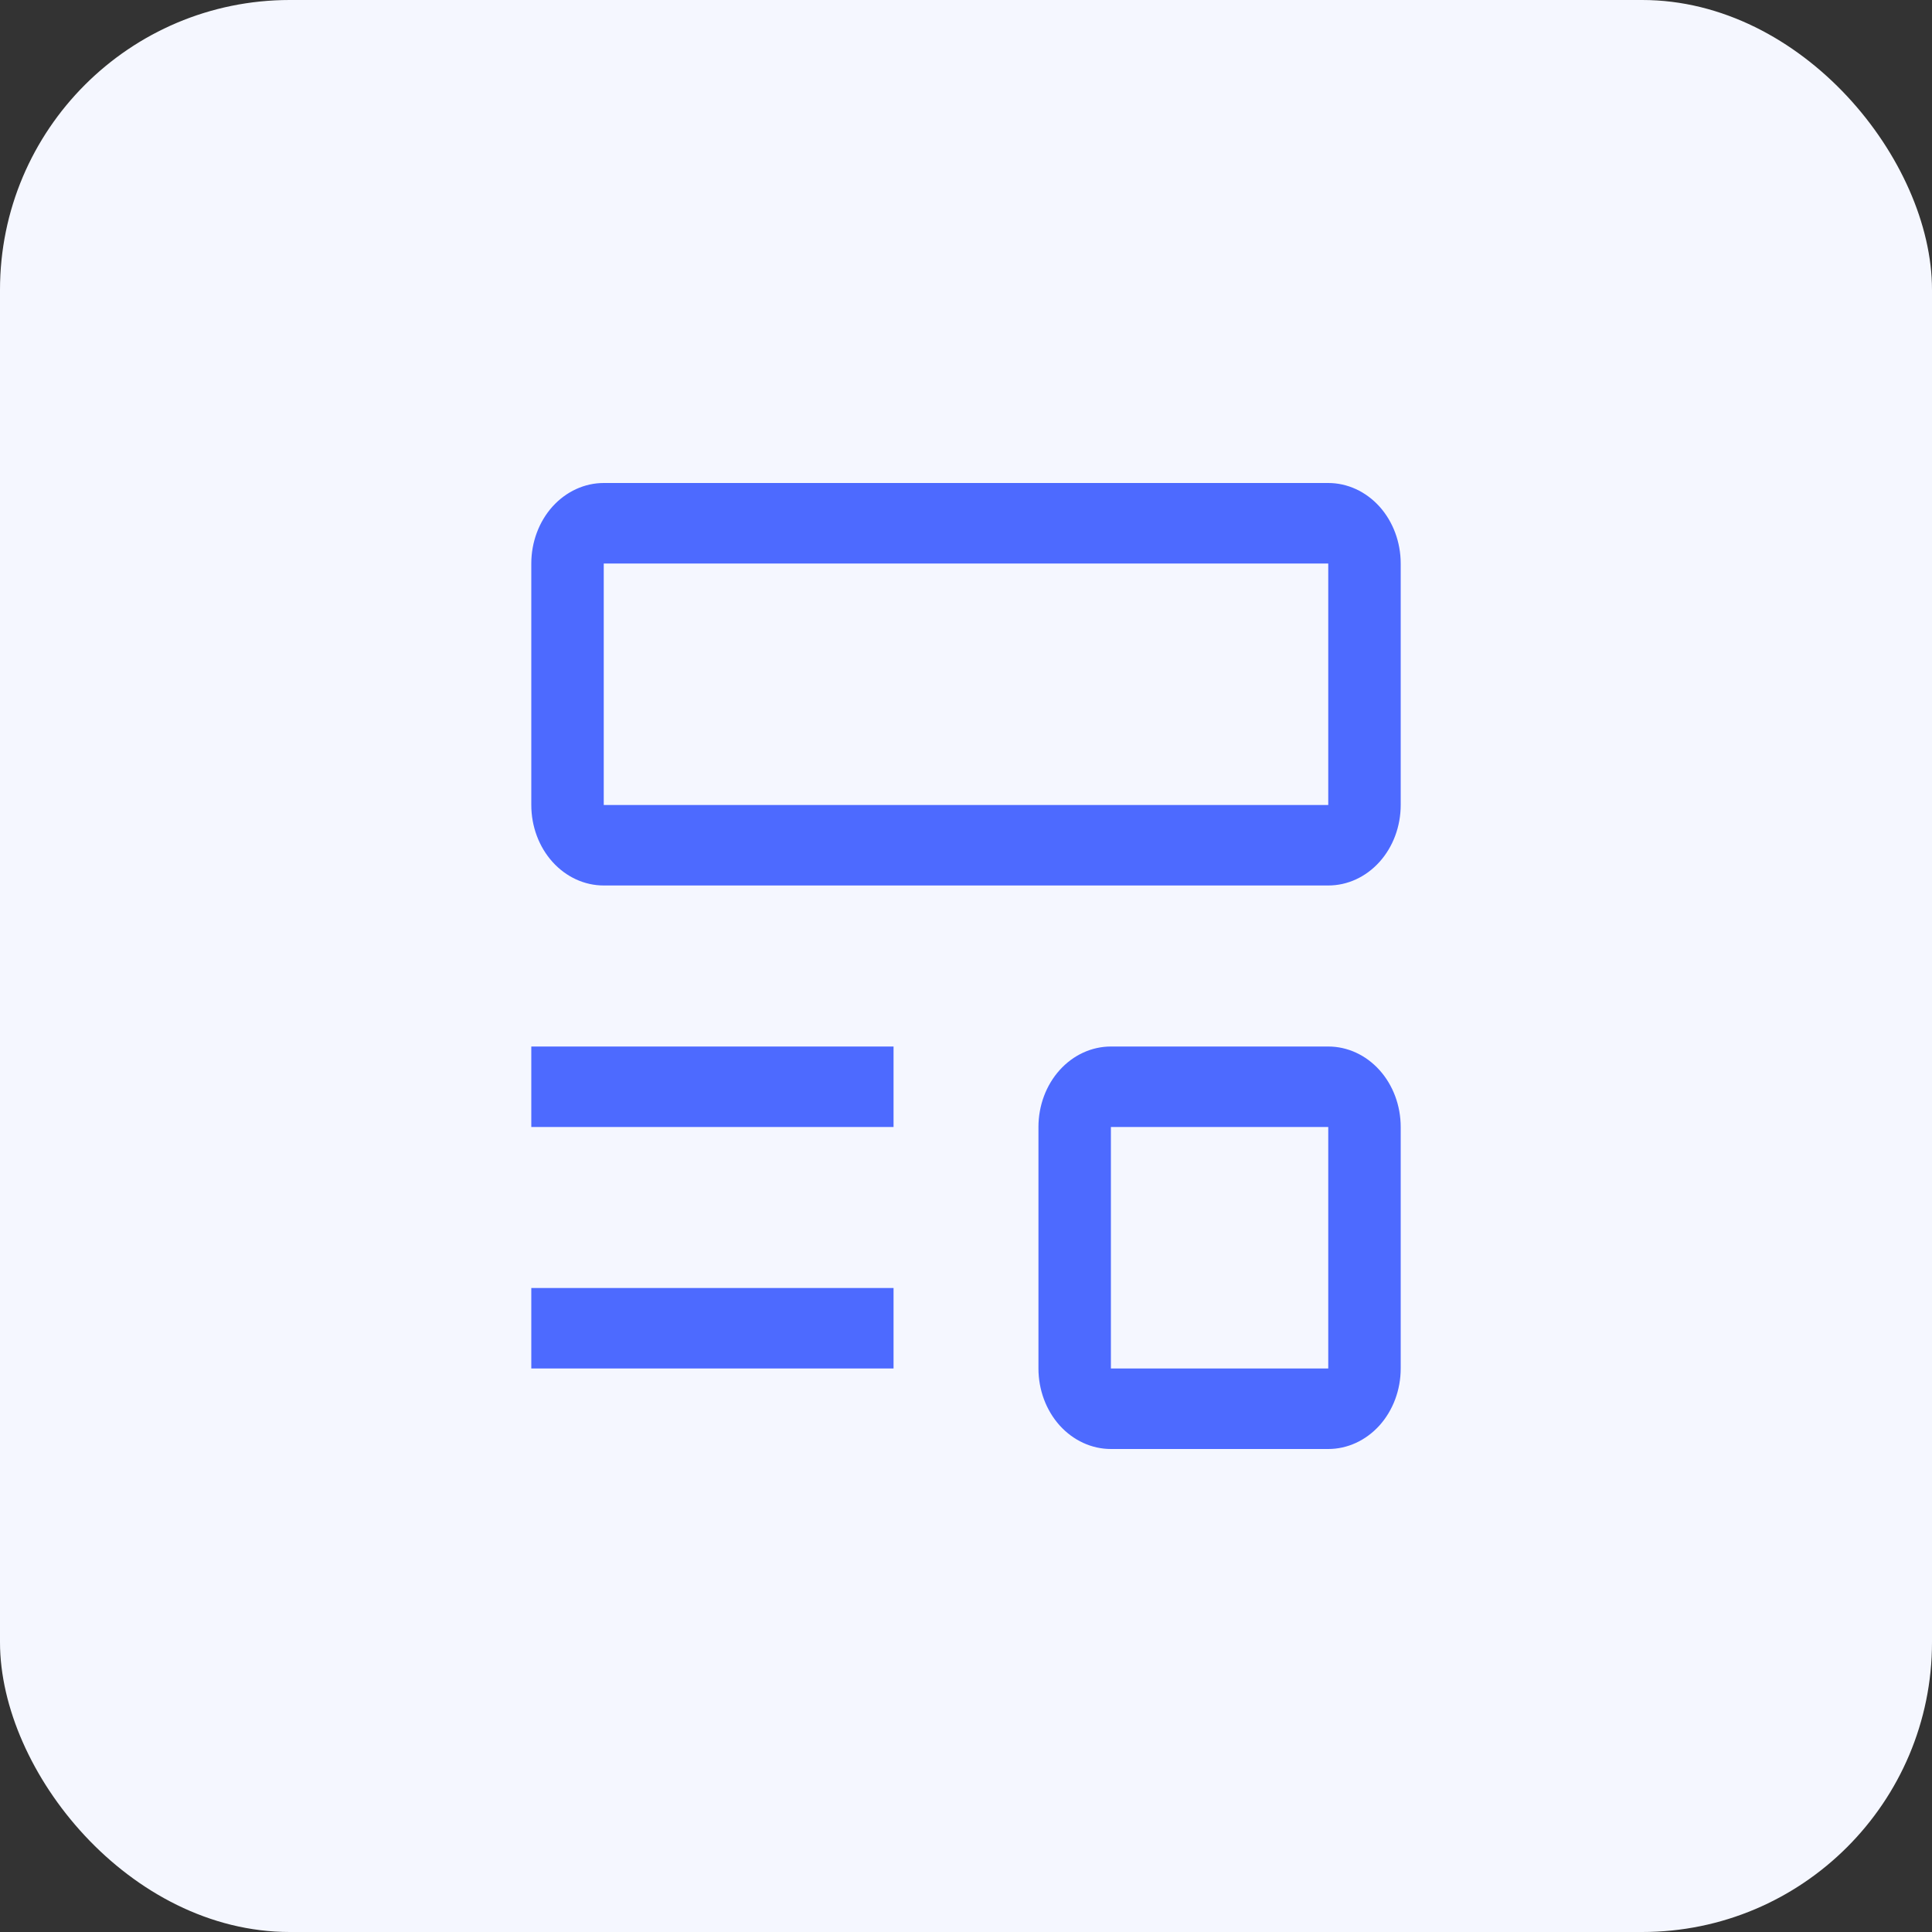 <svg width="40" height="40" viewBox="0 0 40 40" fill="none" xmlns="http://www.w3.org/2000/svg">
<rect x="0" y="0" width="40" height="40" fill="#333333" stroke="none"/>
<rect width="40" height="40" rx="6" fill="#F5F7FF"/>
<g clip-path="url(#clip0_11001_163689)">
<g clip-path="url(#clip1_11001_163689)">
<path d="M11 26.667H18.5V28.333H11V26.667ZM11 21.667H18.5V23.333H11V21.667ZM27.5 18.333H12.5C12.102 18.333 11.721 18.158 11.439 17.845C11.158 17.533 11 17.109 11 16.667V11.667C11 11.225 11.158 10.801 11.439 10.488C11.721 10.176 12.102 10 12.5 10H27.5C27.898 10 28.279 10.176 28.561 10.488C28.842 10.801 29 11.225 29 11.667V16.667C29 17.109 28.842 17.533 28.561 17.845C28.279 18.158 27.898 18.333 27.5 18.333ZM12.5 11.667V16.667H27.5V11.667H12.5ZM27.5 30H23C22.602 30 22.221 29.824 21.939 29.512C21.658 29.199 21.5 28.775 21.5 28.333V23.333C21.5 22.891 21.658 22.467 21.939 22.155C22.221 21.842 22.602 21.667 23 21.667H27.5C27.898 21.667 28.279 21.842 28.561 22.155C28.842 22.467 29 22.891 29 23.333V28.333C29 28.775 28.842 29.199 28.561 29.512C28.279 29.824 27.898 30 27.5 30ZM23 23.333V28.333H27.5V23.333H23Z" fill="#4D6AFF"/>
</g>
</g>
<defs>
<clipPath id="clip0_11001_163689">
<rect width="24" height="24" fill="white" transform="translate(8 8)"/>
</clipPath>
<clipPath id="clip1_11001_163689">
<rect width="24" height="24" fill="white" transform="translate(8 8)"/>
</clipPath>
</defs>
</svg>
